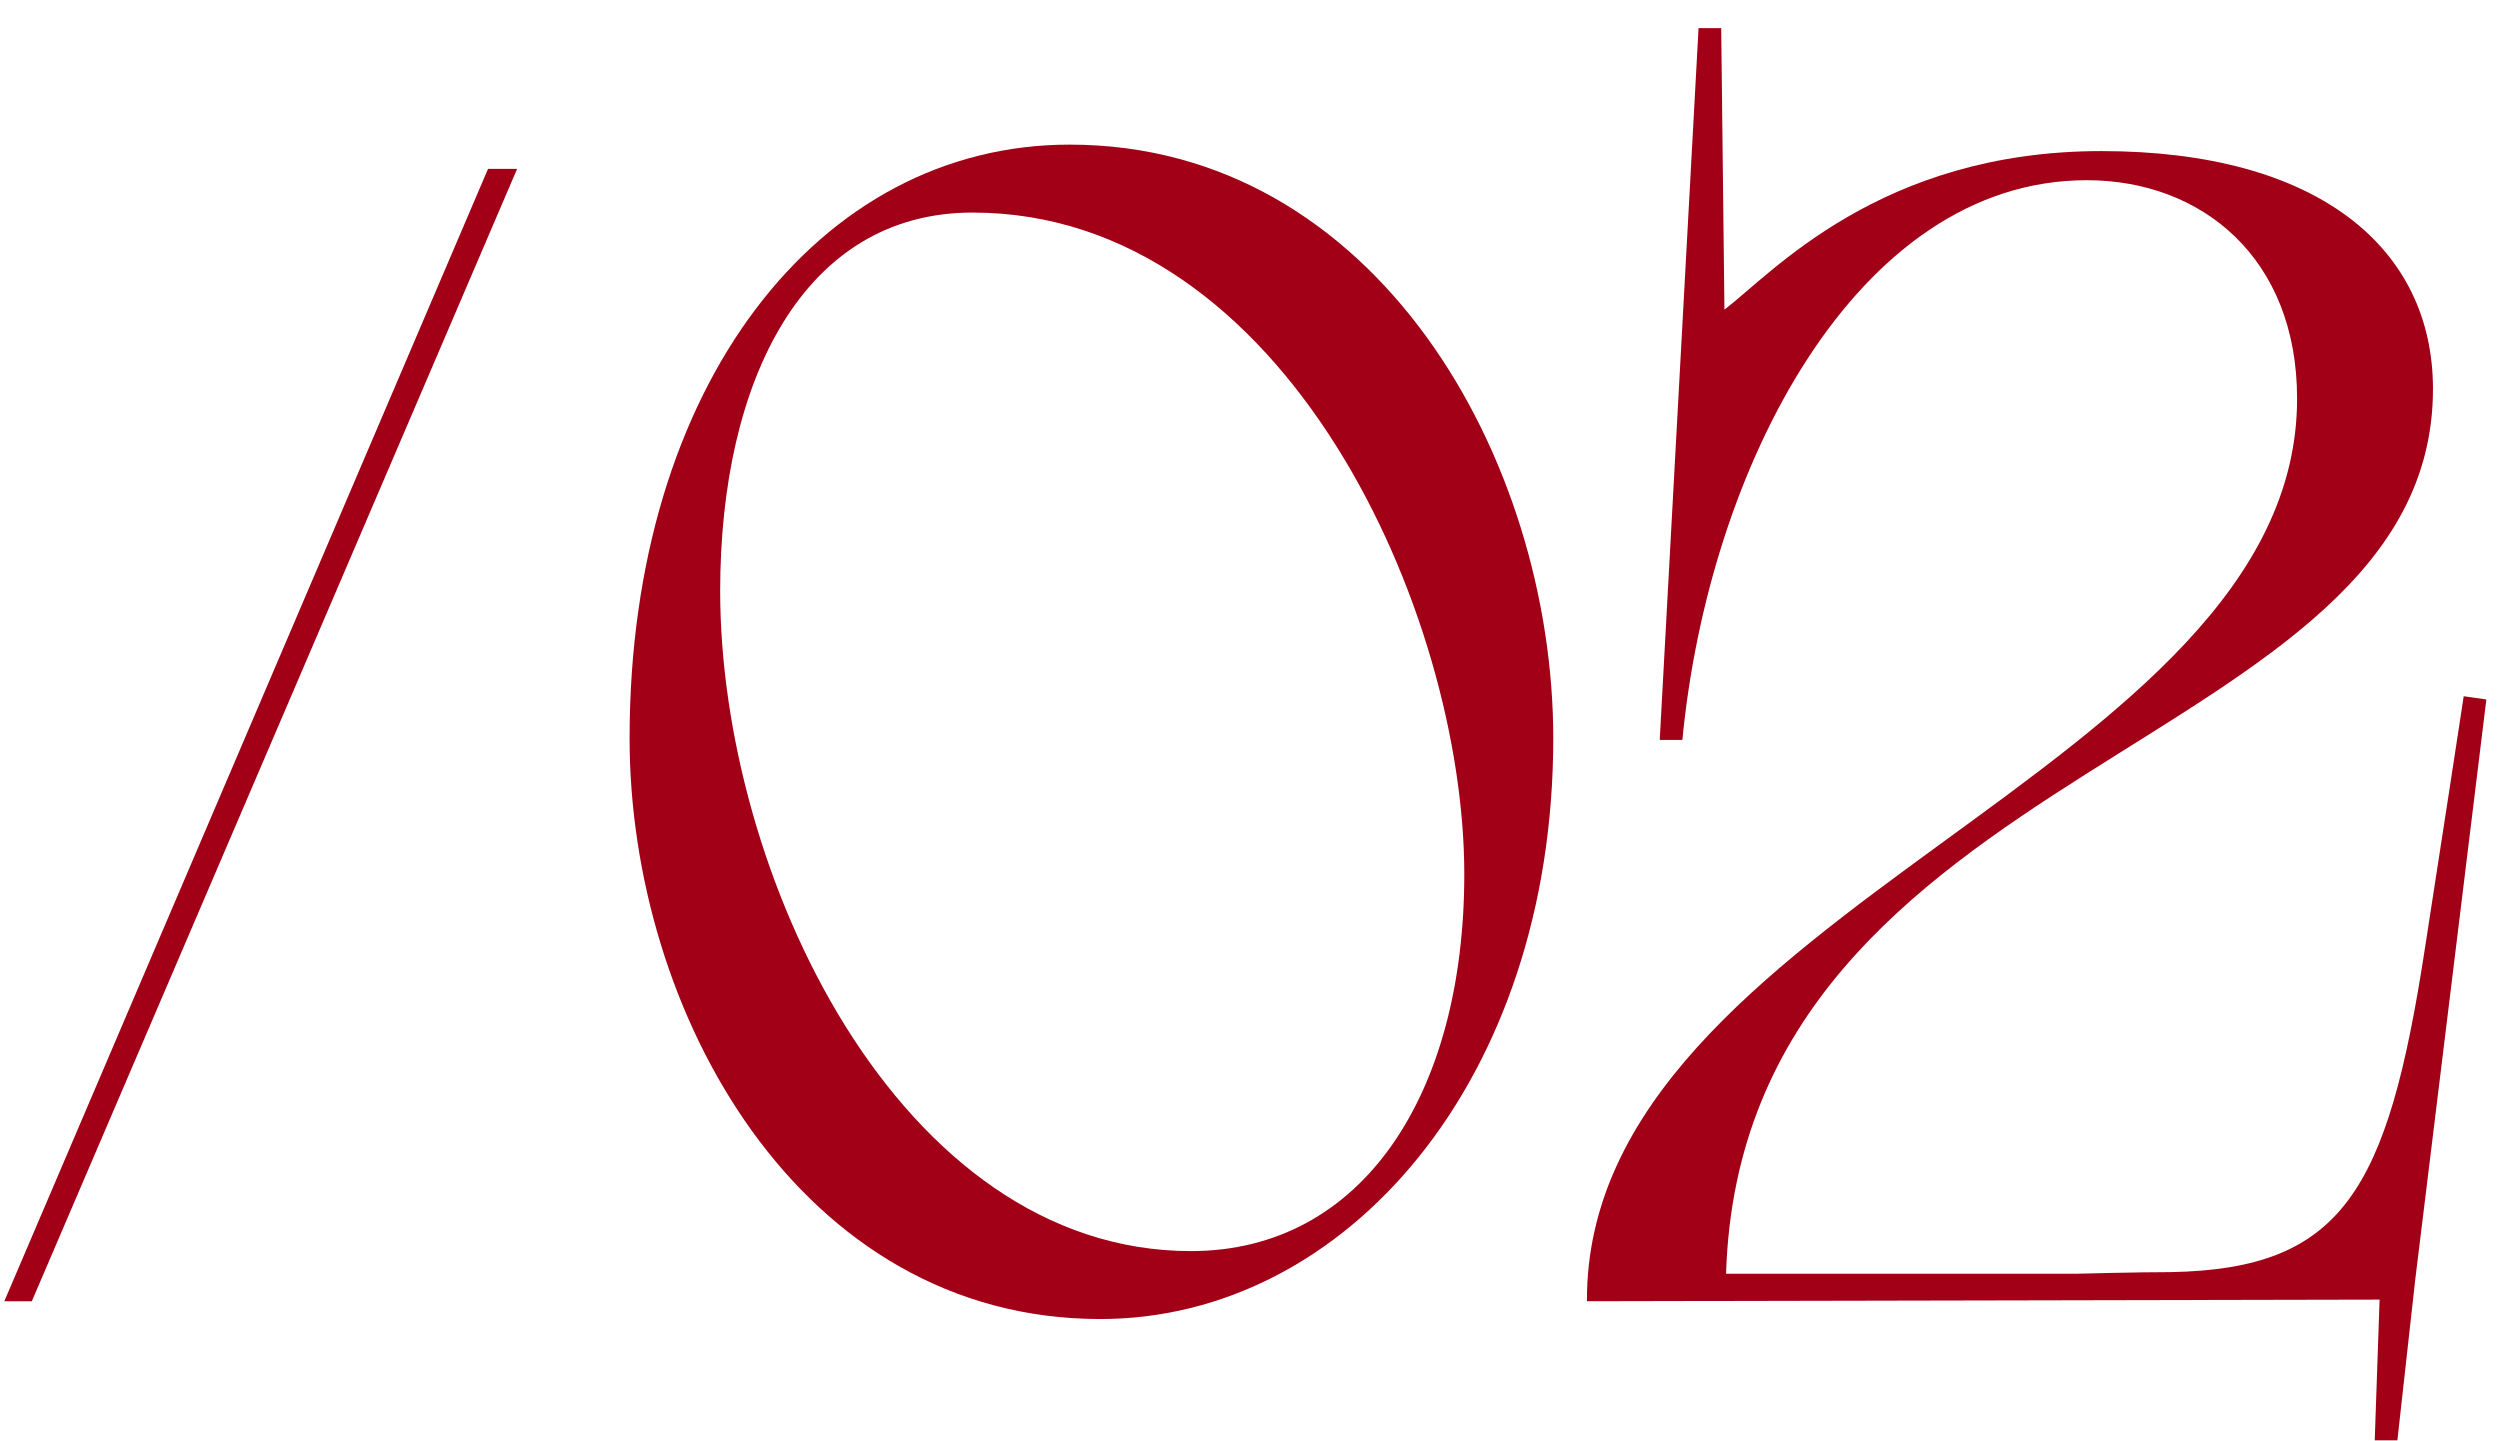 <?xml version="1.0" encoding="UTF-8"?> <svg xmlns="http://www.w3.org/2000/svg" width="85" height="49" viewBox="0 0 85 49" fill="none"><path d="M16.593 5.742H17.582L1.082 44.242H0.147L16.593 5.742Z" fill="#A10017"></path><path d="M21.406 25.102C21.406 13.112 27.841 4.917 36.366 4.917C46.816 4.917 52.811 15.642 52.811 25.102C52.811 36.707 45.771 44.847 37.411 44.847C27.181 44.847 21.406 34.397 21.406 25.102ZM49.786 29.722C49.786 20.867 43.736 7.227 33.066 7.227C27.346 7.227 24.486 12.892 24.486 20.097C24.486 29.667 30.536 42.537 40.491 42.537C46.321 42.537 49.786 37.202 49.786 29.722Z" fill="#A10017"></path><path d="M80.906 44.187L53.956 44.242C53.901 30.877 78.101 26.312 78.101 13.552C78.101 8.767 74.856 6.127 70.951 6.127C63.086 6.127 58.081 15.972 57.201 25.157H56.431L57.751 0.957H58.521L58.631 10.527C60.226 9.317 63.911 5.137 71.446 5.137C78.816 5.137 82.721 8.437 82.721 13.222C82.721 25.652 59.236 25.707 58.686 43.307H70.621C70.621 43.307 72.656 43.252 73.811 43.252C79.641 43.142 81.181 40.502 82.446 32.252C82.886 29.447 83.766 23.672 83.766 23.672L84.536 23.782L82.116 43.527L81.511 48.972H80.741L80.906 44.187Z" fill="#A10017"></path></svg> 